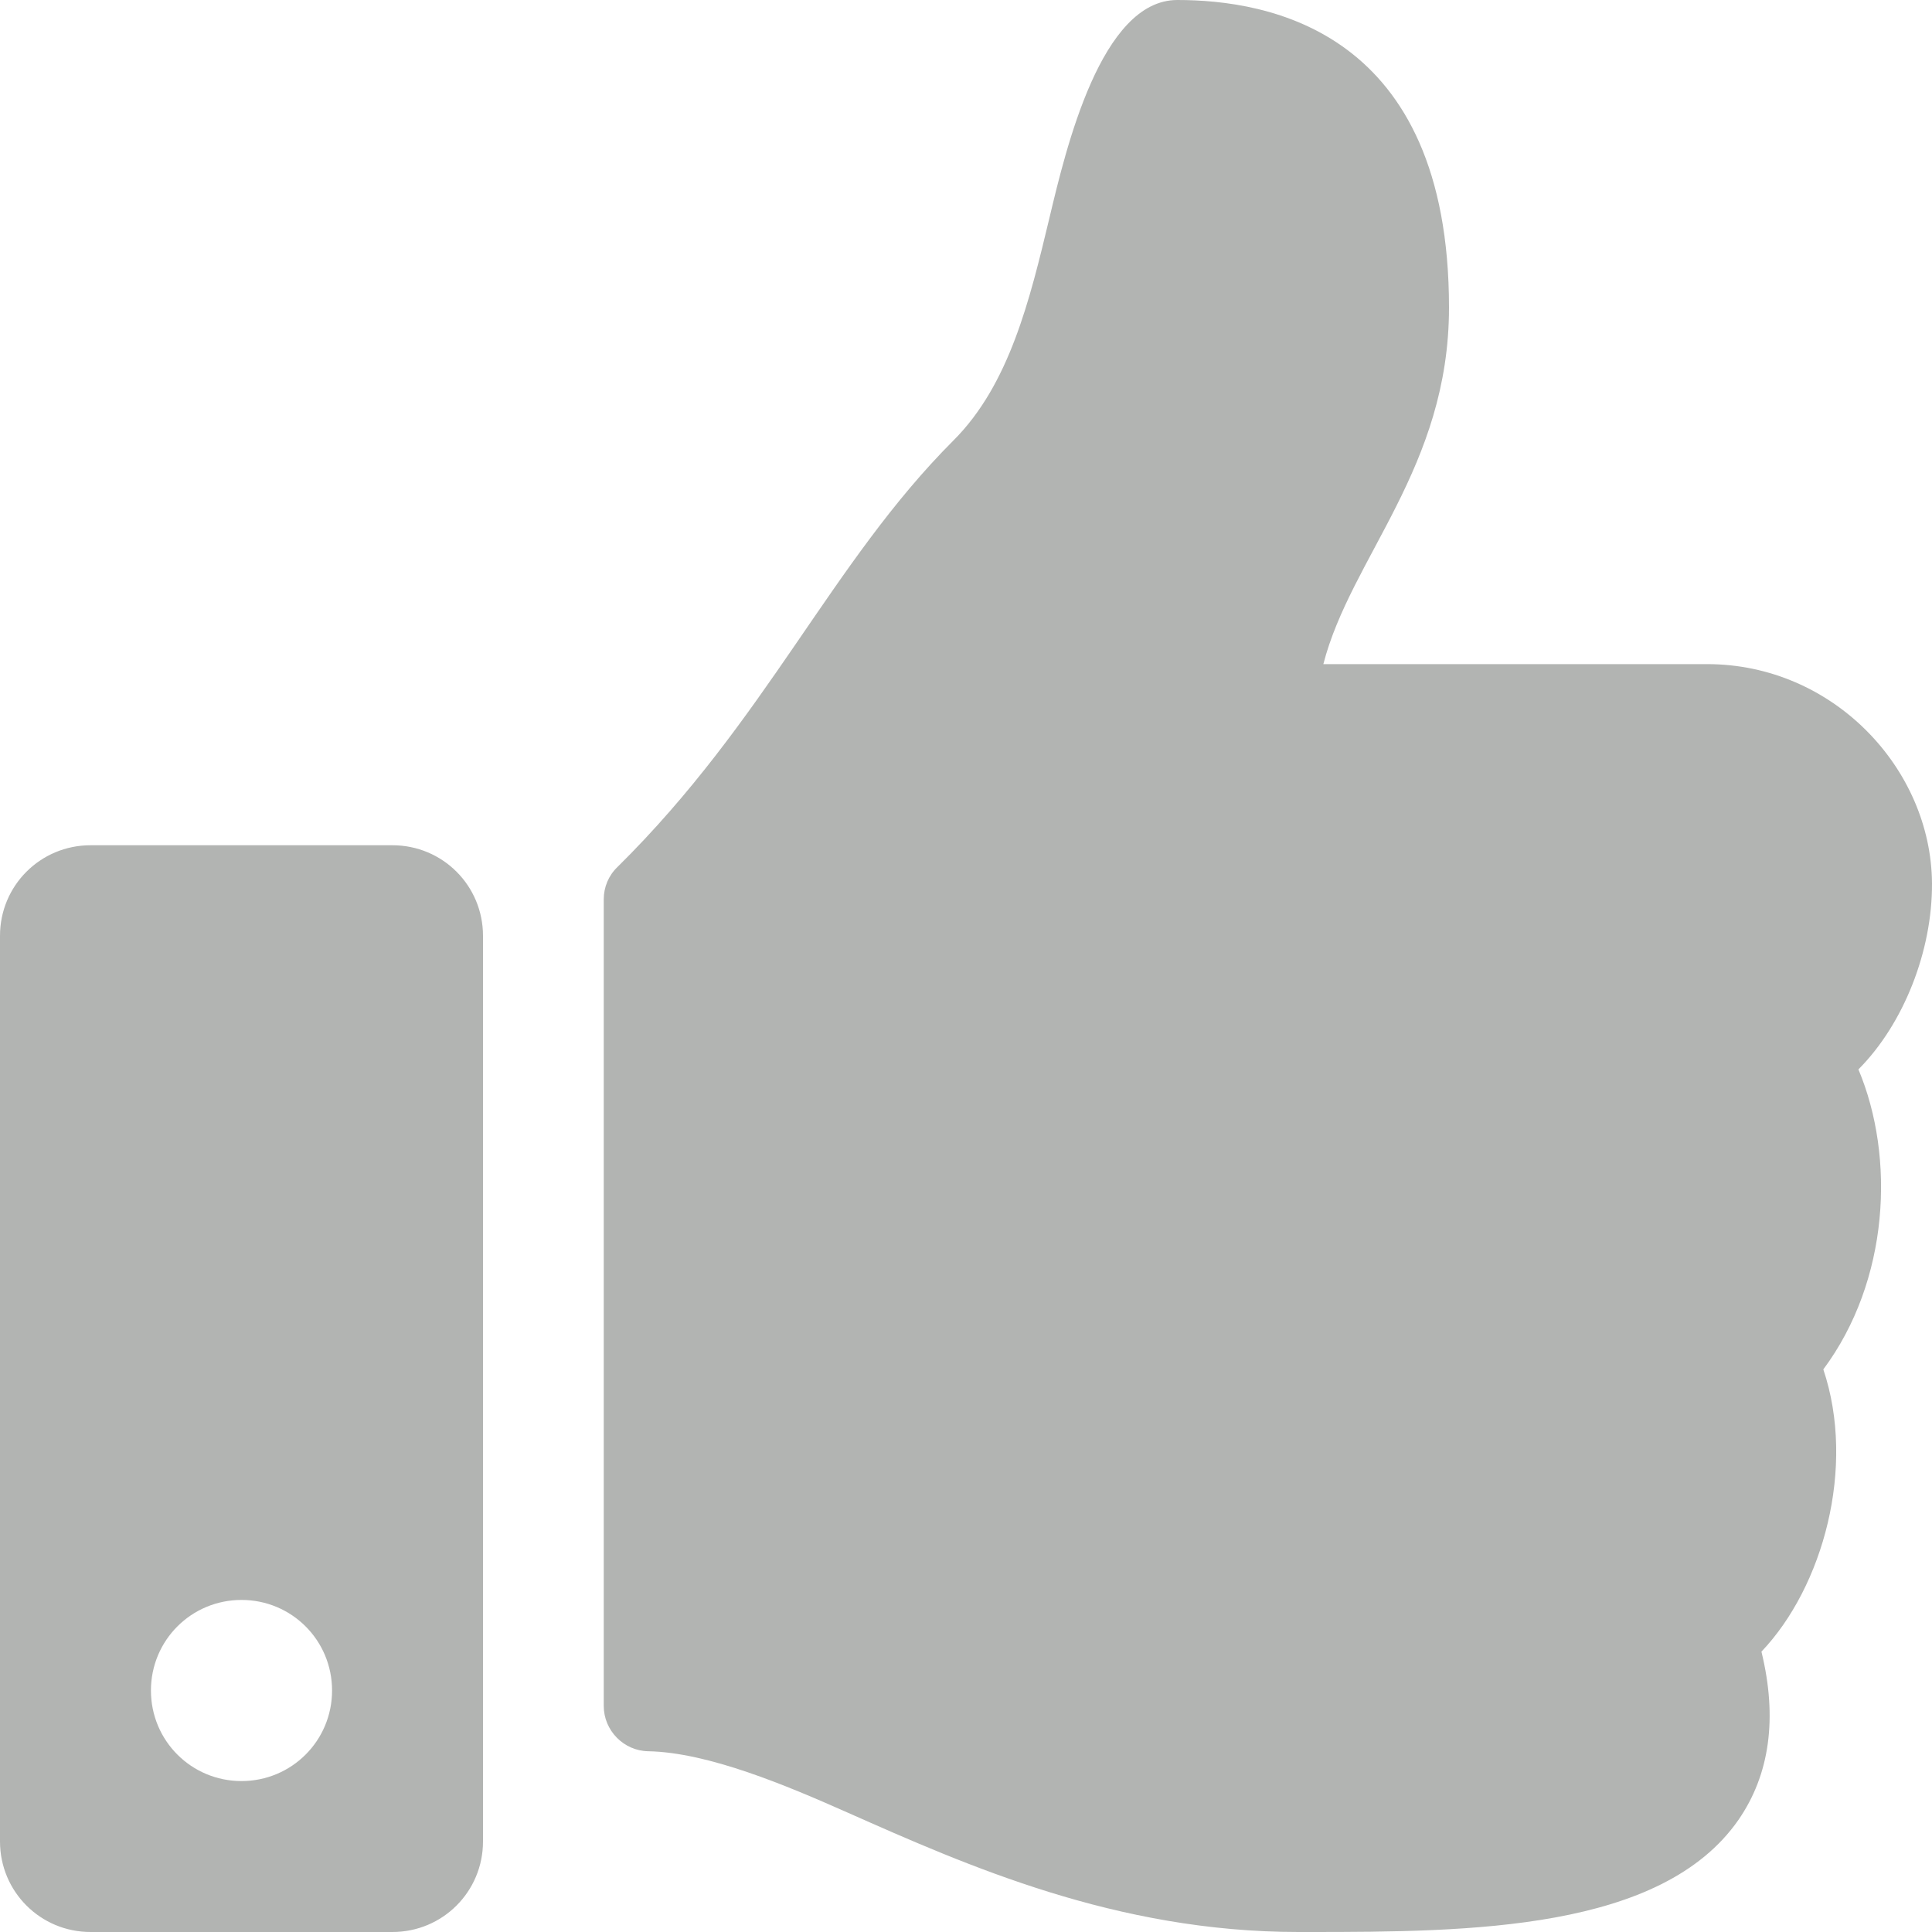<?xml version="1.0" encoding="utf-8"?>
<!-- Generator: Adobe Illustrator 25.0.1, SVG Export Plug-In . SVG Version: 6.00 Build 0)  -->
<svg version="1.1" id="Layer_1" xmlns="http://www.w3.org/2000/svg" xmlns:xlink="http://www.w3.org/1999/xlink" x="0px" y="0px"
	 viewBox="0 0 512 512" style="enable-background:new 0 0 512 512;" xml:space="preserve">
<style type="text/css">
	.st0{opacity:0.33;fill:#171E18;}
</style>
<path class="st0" d="M104,224H24c-13.3,0-24,10.7-24,24v240c0,13.3,10.7,24,24,24h80c13.3,0,24-10.7,24-24V248
	C128,234.7,117.3,224,104,224z M64,472c-13.3,0-24-10.7-24-24s10.7-24,24-24s24,10.7,24,24S77.3,472,64,472z M384,81.5
	c0,42.4-26,66.2-33.3,94.5h101.7c33.4,0,59.4,27.7,59.6,58.1c0.1,17.9-7.5,37.2-19.4,49.2l-0.1,0.1c9.8,23.3,8.2,56-9.3,79.5
	c8.7,25.9-0.1,57.7-16.4,74.8c4.3,17.6,2.2,32.6-6.1,44.6c-20.4,29.3-71,29.7-113.8,29.7l-2.8,0c-48.3,0-87.8-17.6-119.6-31.7
	c-16-7.1-36.8-15.9-52.7-16.2c-6.5-0.1-11.8-5.5-11.8-12V238.3c0-3.2,1.3-6.3,3.6-8.5c39.6-39.1,56.6-80.6,89.1-113.1
	c14.8-14.8,20.2-37.2,25.4-58.9C282.5,39.3,291.8,0,312,0C336,0,384,8,384,81.5z"/>
</svg>
